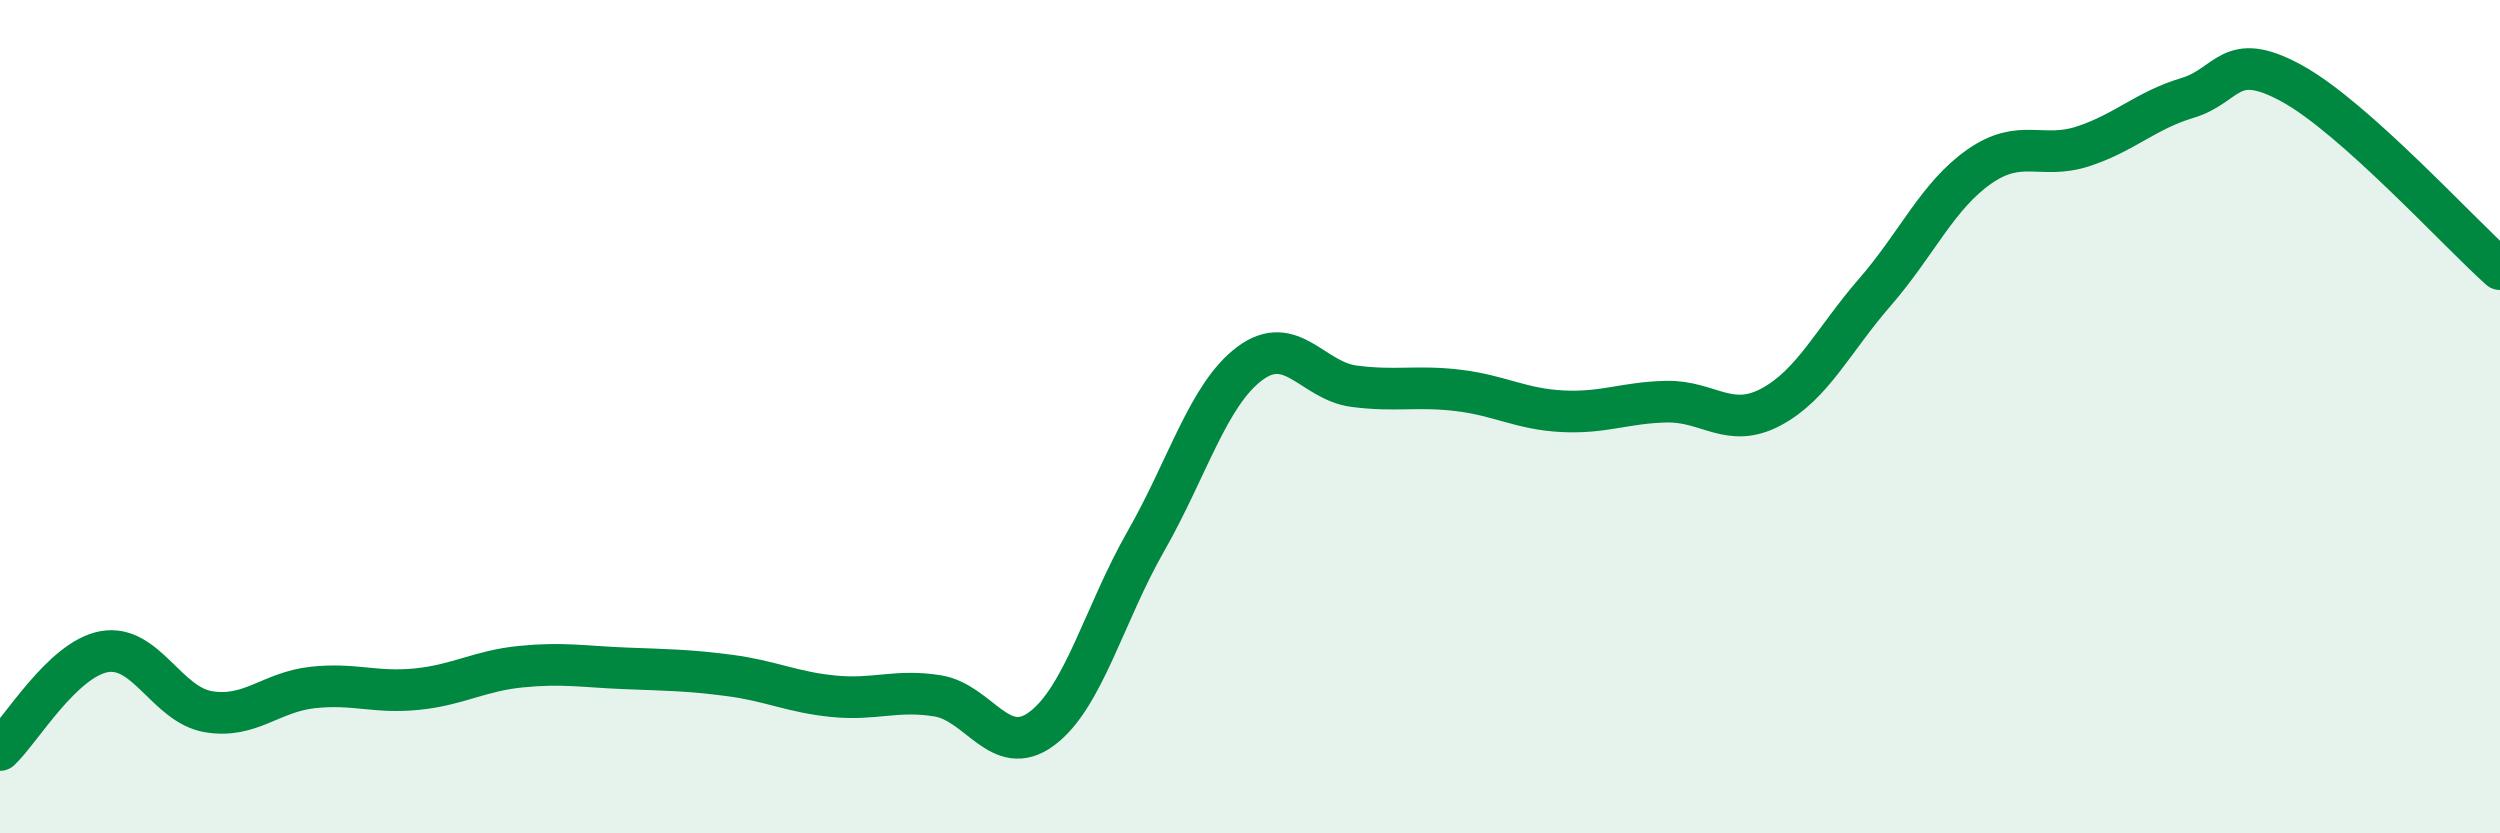 
    <svg width="60" height="20" viewBox="0 0 60 20" xmlns="http://www.w3.org/2000/svg">
      <path
        d="M 0,18 C 0.5,17.53 1.5,15.82 2.5,15.64 C 3.5,15.46 4,16.91 5,17.08 C 6,17.25 6.5,16.61 7.5,16.5 C 8.5,16.39 9,16.64 10,16.54 C 11,16.44 11.5,16.1 12.5,16 C 13.5,15.9 14,16 15,16.04 C 16,16.08 16.5,16.08 17.5,16.21 C 18.5,16.34 19,16.61 20,16.71 C 21,16.81 21.5,16.54 22.5,16.7 C 23.5,16.86 24,18.23 25,17.49 C 26,16.75 26.5,14.74 27.5,12.99 C 28.5,11.24 29,9.46 30,8.72 C 31,7.98 31.5,9.14 32.5,9.27 C 33.5,9.4 34,9.25 35,9.37 C 36,9.49 36.5,9.82 37.5,9.87 C 38.5,9.92 39,9.66 40,9.64 C 41,9.62 41.5,10.3 42.5,9.77 C 43.5,9.24 44,8.16 45,7.01 C 46,5.86 46.5,4.7 47.5,4 C 48.5,3.3 49,3.84 50,3.51 C 51,3.18 51.5,2.65 52.5,2.35 C 53.5,2.05 53.5,1.18 55,2 C 56.5,2.82 59,5.57 60,6.46L60 20L0 20Z"
        fill="#008740"
        opacity="0.1"
        stroke-linecap="round"
        stroke-linejoin="round"
      />
      <path
        d="M 0,18 C 0.5,17.53 1.5,15.82 2.5,15.64 C 3.5,15.46 4,16.91 5,17.08 C 6,17.25 6.5,16.61 7.5,16.5 C 8.5,16.39 9,16.64 10,16.54 C 11,16.44 11.5,16.1 12.5,16 C 13.5,15.9 14,16 15,16.04 C 16,16.08 16.5,16.08 17.5,16.21 C 18.5,16.34 19,16.61 20,16.71 C 21,16.81 21.5,16.54 22.5,16.7 C 23.5,16.86 24,18.23 25,17.49 C 26,16.75 26.5,14.74 27.5,12.99 C 28.5,11.24 29,9.46 30,8.72 C 31,7.98 31.5,9.14 32.5,9.27 C 33.5,9.4 34,9.25 35,9.37 C 36,9.49 36.5,9.82 37.5,9.87 C 38.5,9.92 39,9.66 40,9.64 C 41,9.62 41.5,10.3 42.5,9.77 C 43.5,9.24 44,8.16 45,7.01 C 46,5.86 46.5,4.7 47.5,4 C 48.5,3.3 49,3.84 50,3.51 C 51,3.18 51.5,2.65 52.5,2.35 C 53.5,2.05 53.5,1.18 55,2 C 56.5,2.82 59,5.57 60,6.46"
        stroke="#008740"
        stroke-width="1"
        fill="none"
        stroke-linecap="round"
        stroke-linejoin="round"
      />
    </svg>
  